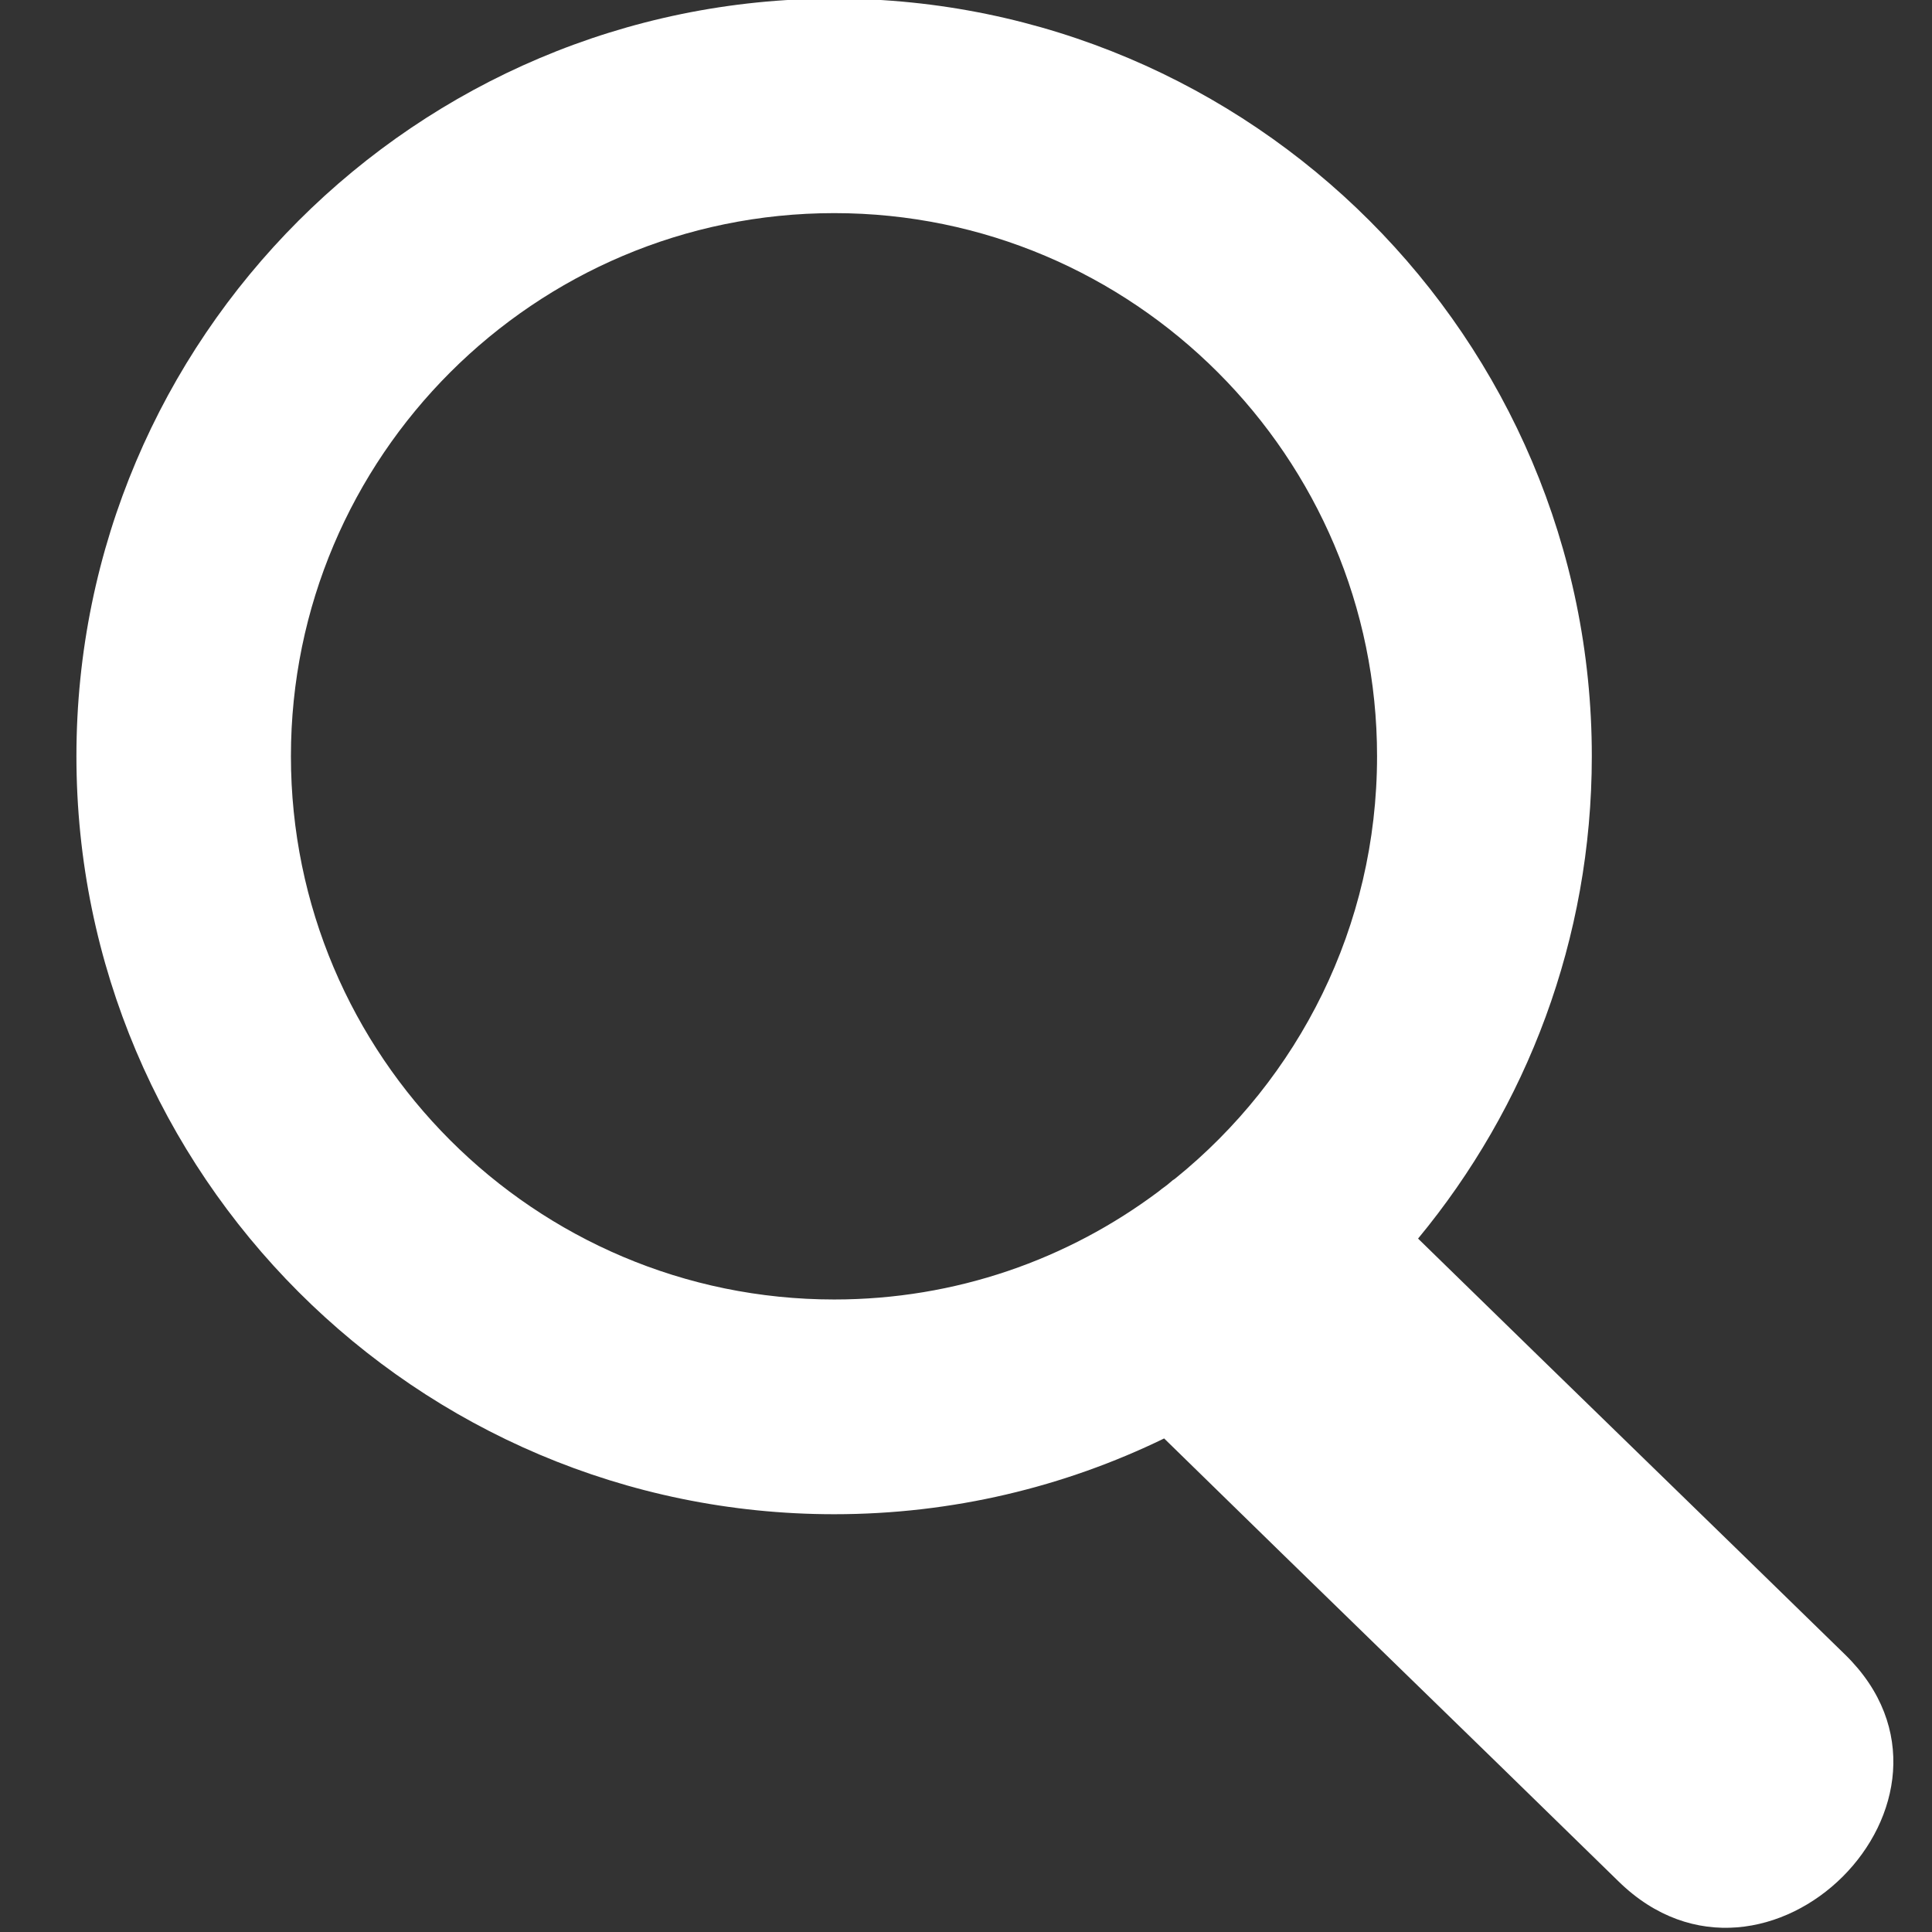 <?xml version="1.0" encoding="utf-8"?>
<!-- Generator: Adobe Illustrator 15.0.0, SVG Export Plug-In . SVG Version: 6.00 Build 0)  -->
<!DOCTYPE svg PUBLIC "-//W3C//DTD SVG 1.1//EN" "http://www.w3.org/Graphics/SVG/1.1/DTD/svg11.dtd">
<svg version="1.1" id="Calque_1" xmlns="http://www.w3.org/2000/svg" xmlns:xlink="http://www.w3.org/1999/xlink" x="0px" y="0px"
	 width="100px" height="100px" viewBox="0 0 100 100" enable-background="new 0 0 100 100" xml:space="preserve">
<rect x="0" y="0" width="100" height="100" fill="#333333" stroke="none"/>
<g id="Layer_2">
	<path fill="#FFFFFF" d="M95.511,85.651c-7.632-7.453-12.94-12.584-22.112-21.542c5.616-6.791,8.993-15.489,8.993-24.969
		c0-21.615-17.598-39.213-39.212-39.213c-21.639,0-39.224,17.585-39.224,39.213c0,21.638,17.585,39.236,39.224,39.236
		c6.115,0,11.909-1.41,17.076-3.922c8.804,8.615,14.493,14.102,23.523,22.931C91.422,104.862,103.166,93.143,95.511,85.651z
		 M60.149,61.525c-0.059,0.046-0.118,0.094-0.178,0.142c-4.693,3.521-10.5,5.594-16.792,5.594
		c-15.512,0-28.121-12.608-28.121-28.121c0-15.5,12.608-28.109,28.121-28.109c15.488,0,28.097,12.608,28.097,28.109
		c0,8.829-4.075,16.709-10.451,21.864c-0.036,0.023-0.071,0.059-0.107,0.07C60.529,61.241,60.339,61.395,60.149,61.525z"/>
</g>
</svg>
